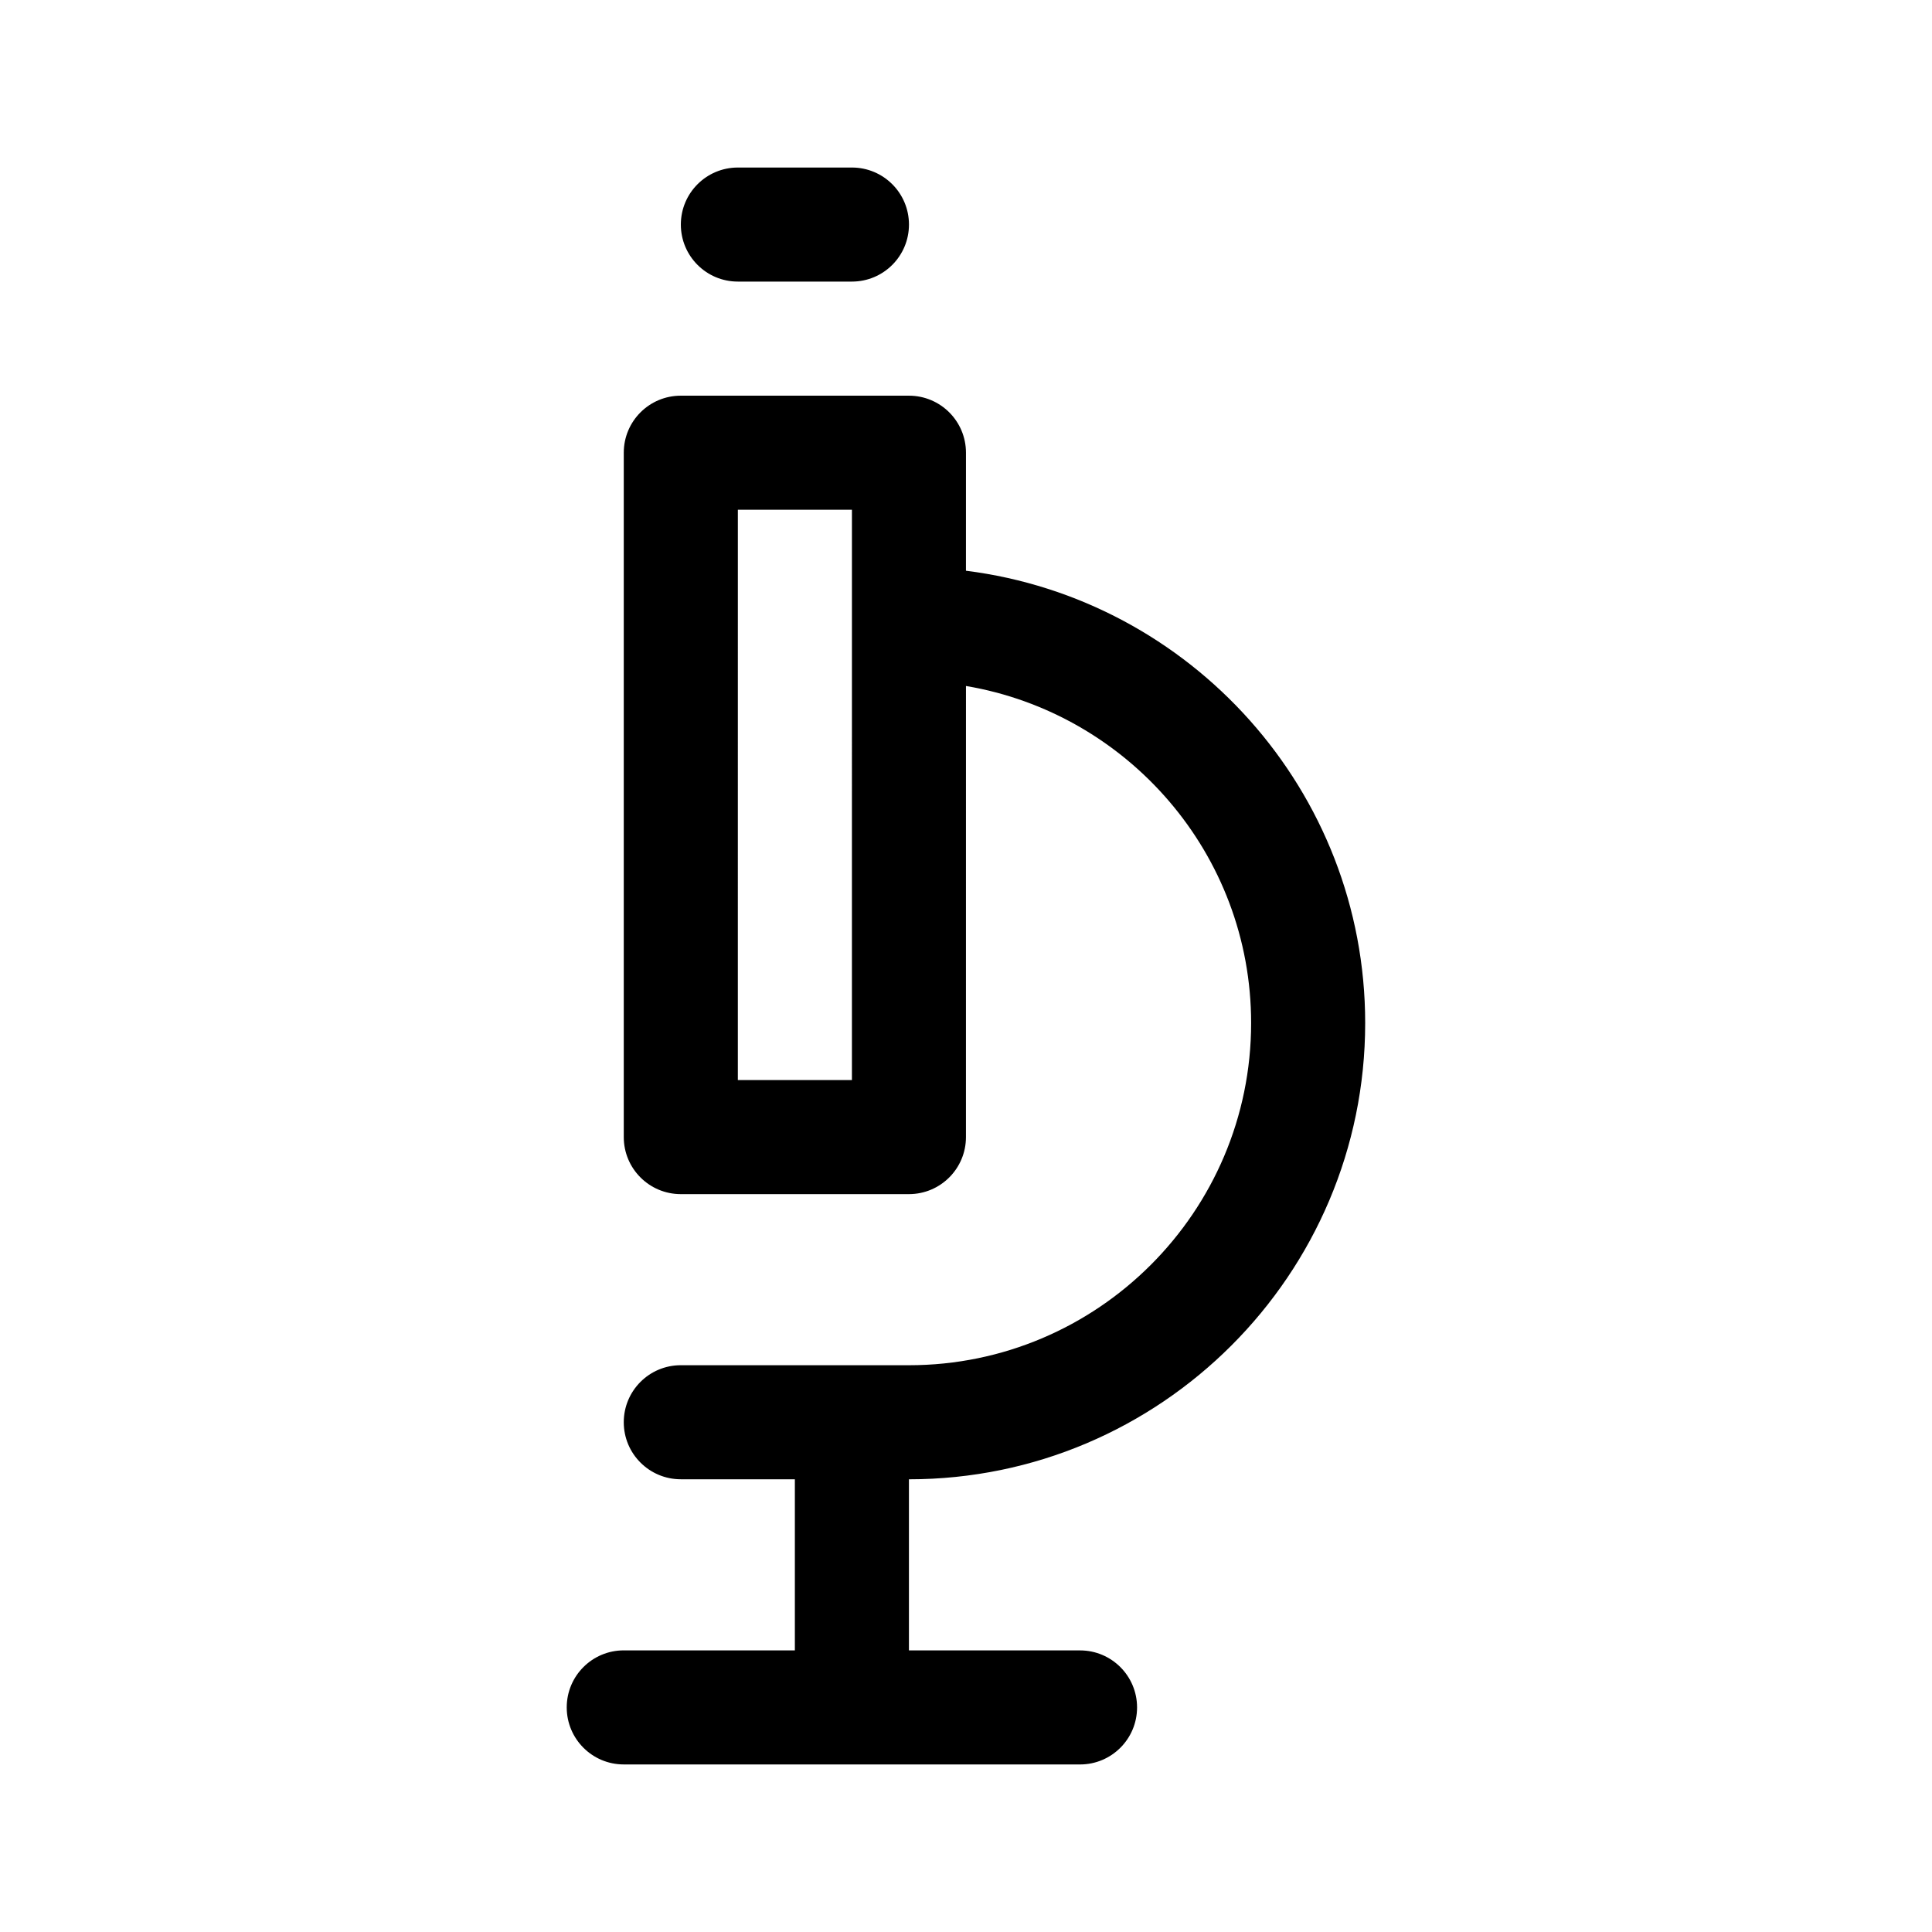 <?xml version="1.0" encoding="UTF-8"?>
<!-- Uploaded to: SVG Repo, www.svgrepo.com, Generator: SVG Repo Mixer Tools -->
<svg fill="#000000" width="800px" height="800px" version="1.1" viewBox="144 144 512 512" xmlns="http://www.w3.org/2000/svg">
 <g>
  <path d="m309.31 611.6h120.91c8.352 0 15.113-6.766 15.113-15.113s-6.762-15.113-15.113-15.113h-45.344v-45.344c66.668 0 120.91-54.246 120.91-120.91 0-61.539-46.25-112.39-105.8-119.87l0.004-31.277c0-8.348-6.762-15.113-15.113-15.113h-60.461c-8.352 0-15.113 6.766-15.113 15.113v181.37c0 8.348 6.762 15.113 15.113 15.113h60.457c8.352 0 15.113-6.766 15.113-15.113l0.004-119.55c42.816 7.231 75.57 44.473 75.57 89.32 0 50.008-40.676 90.688-90.688 90.688l-60.457-0.004c-8.352 0-15.113 6.766-15.113 15.113s6.762 15.113 15.113 15.113h30.23v45.344h-45.344c-8.352 0-15.113 6.766-15.113 15.113 0 8.352 6.762 15.117 15.113 15.117zm60.457-181.37h-30.23l0.004-151.14h30.23z"/>
  <path d="m324.43 203.51c0-8.348 6.762-15.113 15.113-15.113h30.23c8.352 0 15.113 6.766 15.113 15.113 0 8.348-6.762 15.113-15.113 15.113h-30.23c-8.352 0.004-15.113-6.766-15.113-15.113z"/>
 </g>
</svg>